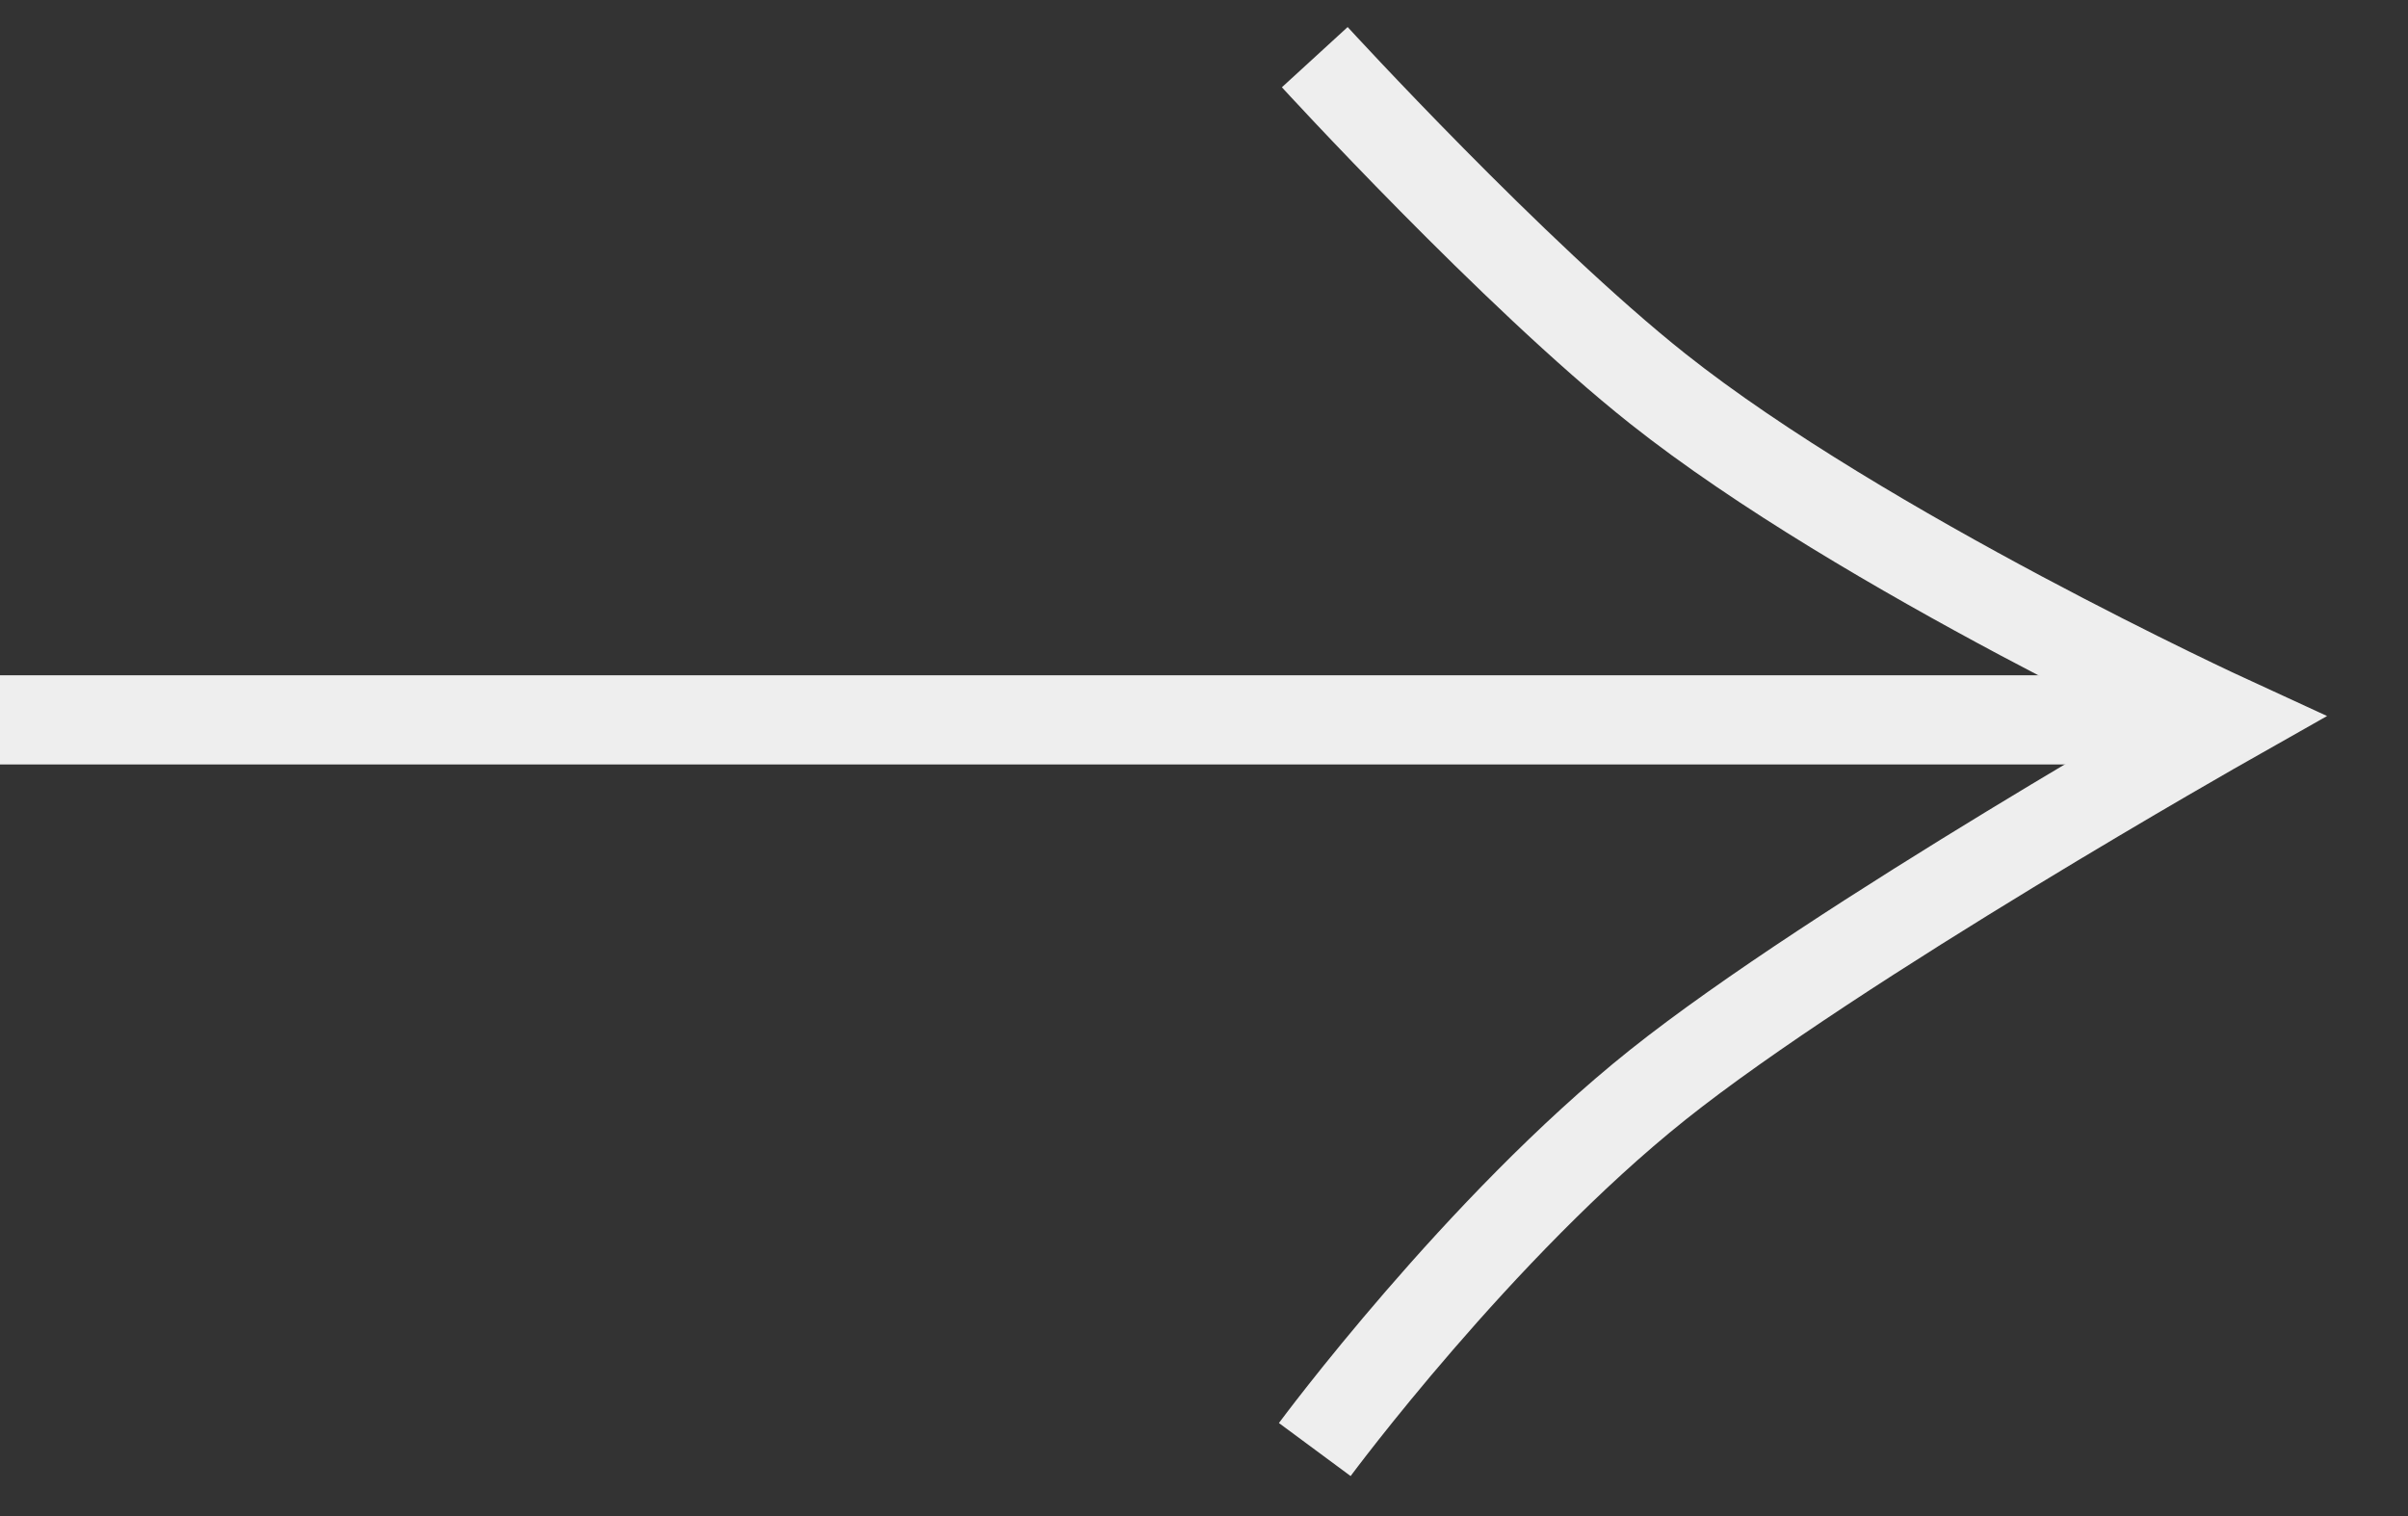 <svg width="27" height="17" viewBox="0 0 27 17" fill="none" xmlns="http://www.w3.org/2000/svg">
<rect x="0" y="0" width="27" height="17" fill="#333333" stroke="none"/>
<path d="M0 8.072L24.994 8.072" stroke="#EEEEEE"/>
<path d="M14.742 16.254C14.742 16.254 16.585 13.762 18.587 12.165C20.59 10.568 24.996 8.075 24.996 8.075C24.996 8.075 20.897 6.19 18.587 4.358C16.974 3.078 14.742 0.641 14.742 0.641" stroke="#EEEEEE"/>
</svg>
